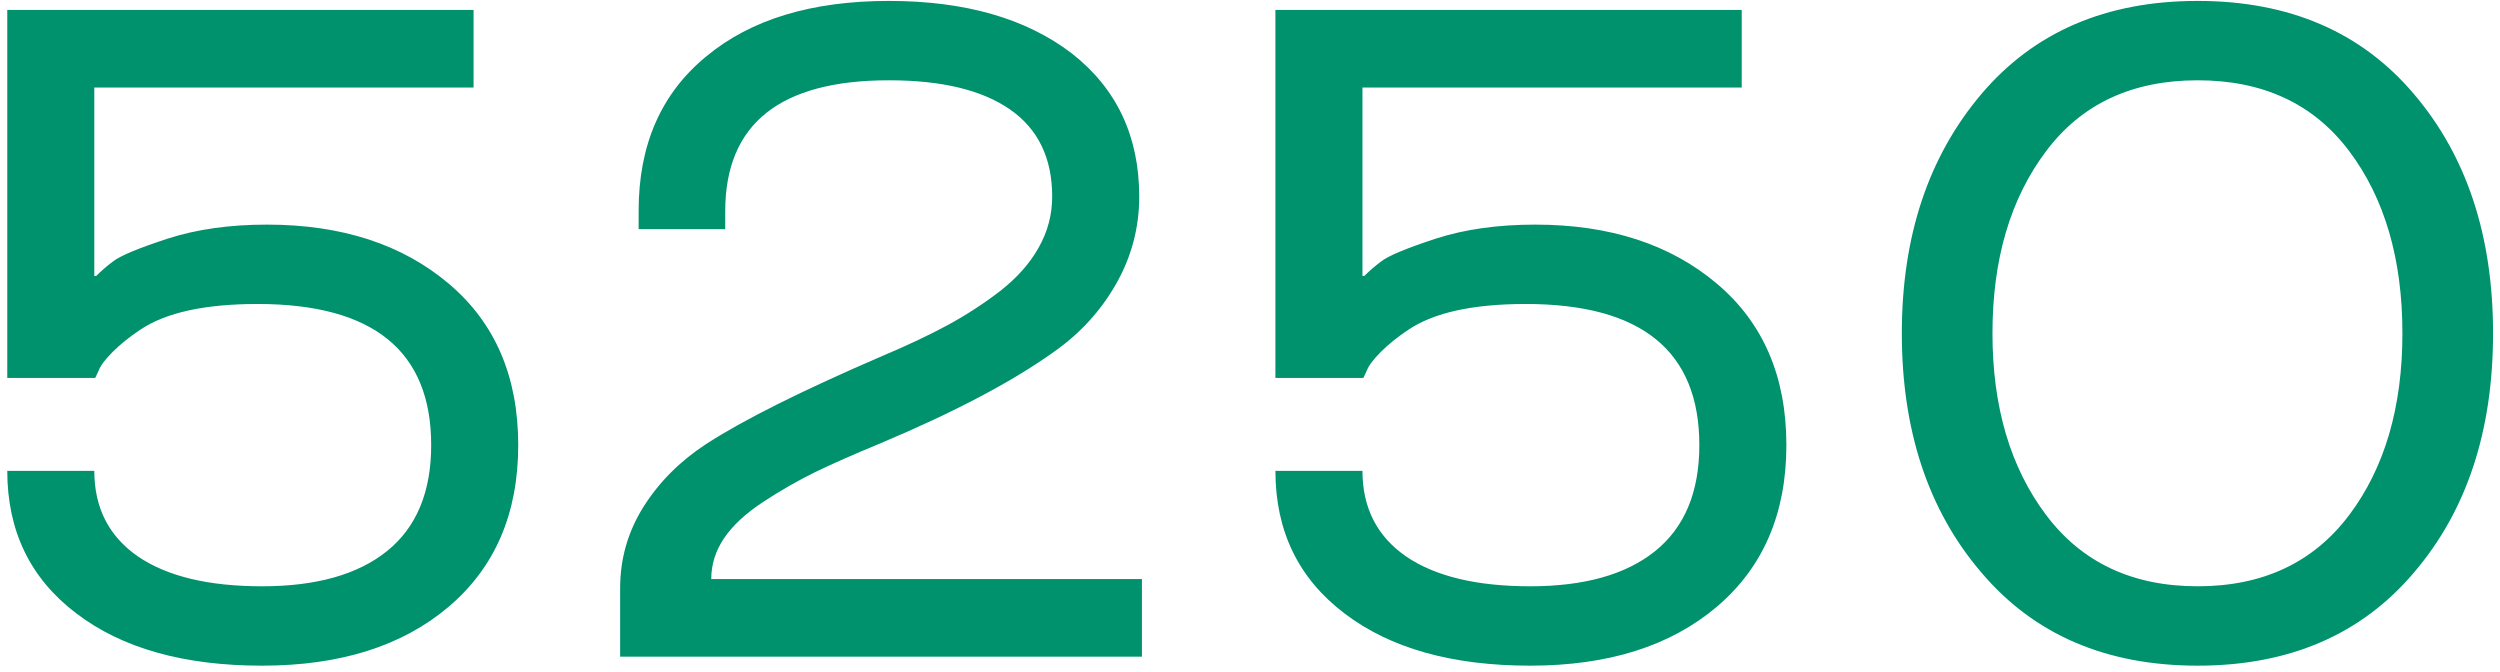 <?xml version="1.0" encoding="UTF-8"?> <svg xmlns="http://www.w3.org/2000/svg" width="316" height="85" viewBox="0 0 316 85" fill="none"><path d="M56.725 35.858C62.578 40.798 65.504 47.601 65.504 56.265C65.504 64.93 62.559 71.751 56.668 76.73C50.816 81.67 42.968 84.14 33.126 84.14C23.245 84.14 15.416 81.936 9.64 77.528C3.826 73.119 0.919 67.115 0.919 59.514H11.92C11.92 64.189 13.763 67.799 17.45 70.345C21.136 72.853 26.361 74.107 33.126 74.107C39.966 74.107 45.229 72.625 48.916 69.661C52.64 66.659 54.502 62.194 54.502 56.265C54.502 44.371 47.187 38.423 32.556 38.423C25.905 38.423 20.965 39.506 17.735 41.672C16.367 42.584 15.207 43.516 14.258 44.466C13.307 45.416 12.718 46.195 12.49 46.803L12.034 47.772H0.919V1.257H59.86V11.062H11.92V34.889H12.148C12.756 34.281 13.459 33.673 14.258 33.065C15.169 32.343 17.488 31.374 21.212 30.158C24.86 28.98 29.04 28.391 33.753 28.391C43.177 28.391 50.835 30.88 56.725 35.858ZM144.34 83H78.386V74.335C78.386 70.649 79.356 67.248 81.294 64.132C83.27 60.978 85.911 58.317 89.217 56.151C93.891 53.111 101.34 49.387 111.563 44.979C114.717 43.648 117.453 42.356 119.771 41.102C122.089 39.848 124.312 38.404 126.441 36.77C128.569 35.098 130.184 33.274 131.286 31.298C132.426 29.284 132.996 27.137 132.996 24.856C132.996 19.992 131.229 16.325 127.695 13.855C124.16 11.384 119.049 10.149 112.361 10.149C98.604 10.149 91.706 15.641 91.668 26.623V28.961H80.724V26.623C80.724 18.301 83.574 11.803 89.274 7.128C94.899 2.454 102.594 0.117 112.361 0.117C121.975 0.117 129.671 2.321 135.447 6.729C141.147 11.175 143.998 17.218 143.998 24.856C143.998 28.771 143.029 32.438 141.09 35.858C139.152 39.278 136.53 42.147 133.224 44.466C127.98 48.228 120.664 52.085 111.278 56.037C107.971 57.405 105.216 58.621 103.012 59.685C100.846 60.75 98.661 62.004 96.457 63.448C94.252 64.892 92.599 66.431 91.497 68.065C90.433 69.661 89.901 71.371 89.901 73.195H144.34V83ZM217.019 35.858C222.872 40.798 225.798 47.601 225.798 56.265C225.798 64.93 222.853 71.751 216.962 76.73C211.11 81.67 203.262 84.14 193.42 84.14C183.539 84.14 175.711 81.936 169.934 77.528C164.12 73.119 161.213 67.115 161.213 59.514H172.214C172.214 64.189 174.058 67.799 177.744 70.345C181.43 72.853 186.655 74.107 193.42 74.107C200.26 74.107 205.524 72.625 209.21 69.661C212.934 66.659 214.796 62.194 214.796 56.265C214.796 44.371 207.481 38.423 192.85 38.423C186.199 38.423 181.259 39.506 178.029 41.672C176.661 42.584 175.502 43.516 174.552 44.466C173.602 45.416 173.012 46.195 172.784 46.803L172.328 47.772H161.213V1.257H220.154V11.062H172.214V34.889H172.442C173.05 34.281 173.754 33.673 174.552 33.065C175.464 32.343 177.782 31.374 181.506 30.158C185.154 28.98 189.335 28.391 194.047 28.391C203.471 28.391 211.129 30.88 217.019 35.858ZM305.147 72.34C298.496 80.207 289.376 84.14 277.785 84.14C266.194 84.14 257.074 80.207 250.423 72.34C243.735 64.512 240.391 54.441 240.391 42.128C240.391 29.892 243.735 19.821 250.423 11.916C257.074 4.05 266.194 0.117 277.785 0.117C289.376 0.117 298.496 4.05 305.147 11.916C311.797 19.745 315.122 29.816 315.122 42.128C315.122 54.479 311.797 64.55 305.147 72.34ZM303.665 42.128C303.665 32.742 301.423 25.065 296.938 19.099C292.454 13.133 286.07 10.149 277.785 10.149C269.501 10.149 263.116 13.133 258.632 19.099C254.11 25.103 251.848 32.78 251.848 42.128C251.848 51.439 254.11 59.096 258.632 65.101C263.154 71.105 269.539 74.107 277.785 74.107C286.032 74.107 292.416 71.105 296.938 65.101C301.423 59.135 303.665 51.477 303.665 42.128Z" fill="#00916D"></path></svg> 